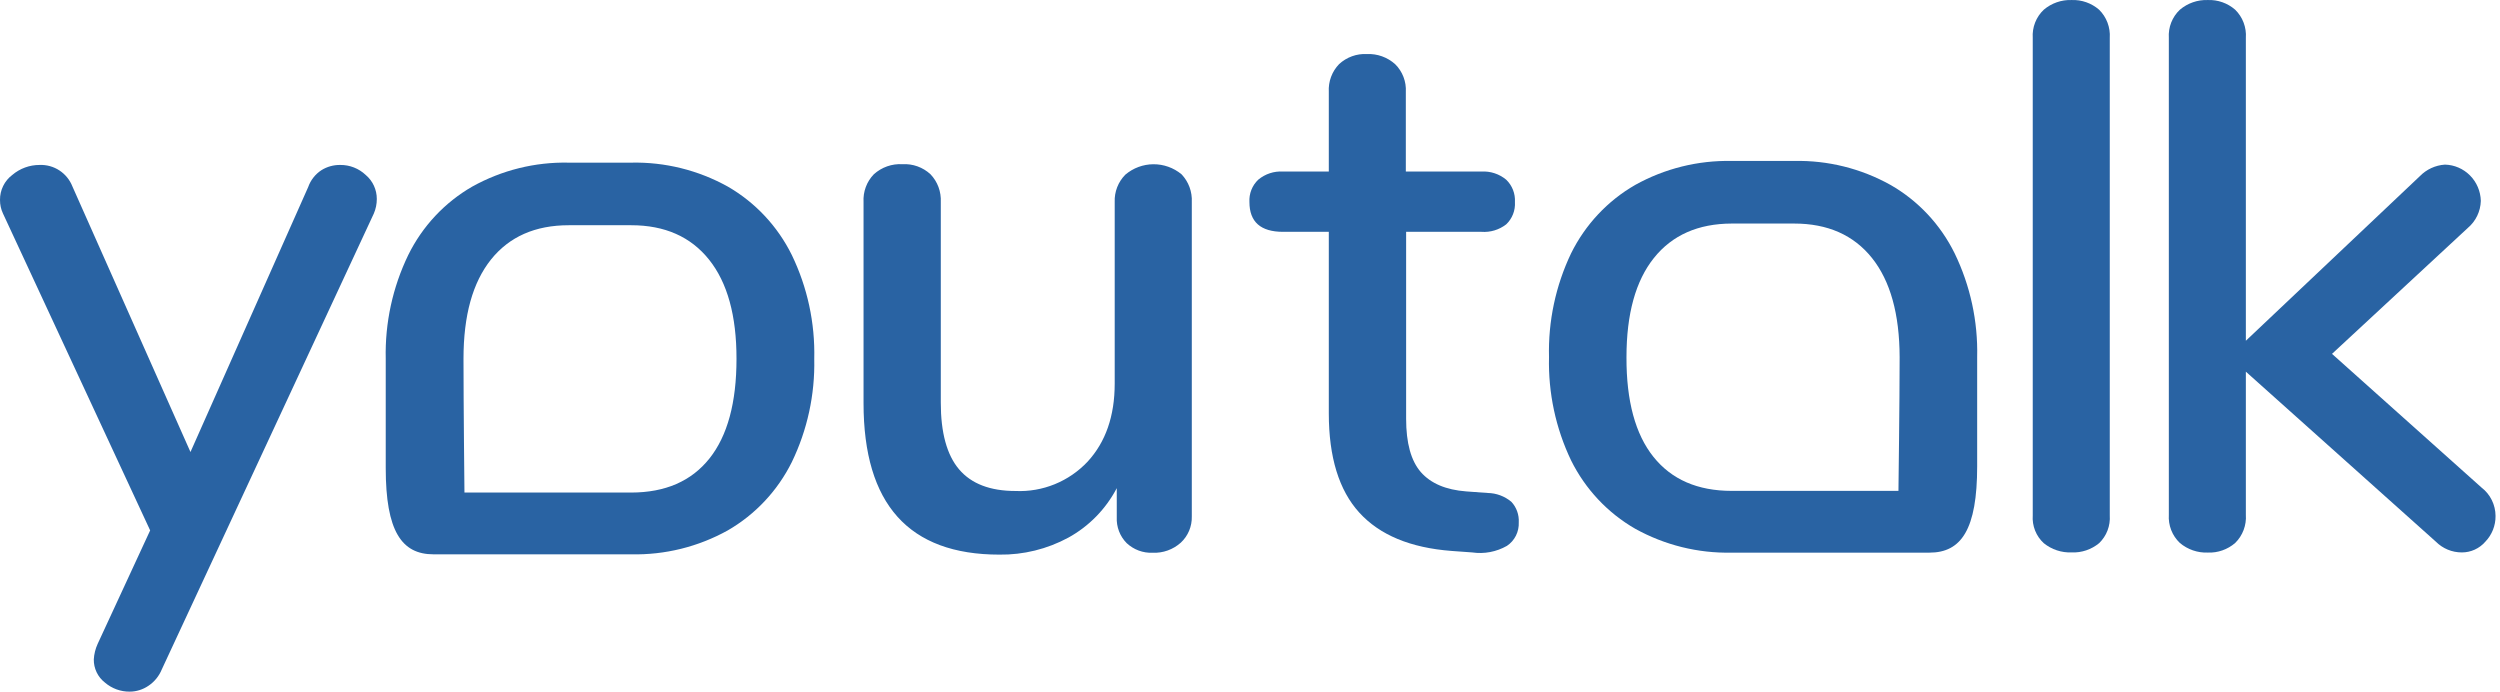 <?xml version="1.0" encoding="UTF-8"?> <svg xmlns="http://www.w3.org/2000/svg" width="347" height="96" viewBox="0 0 347 96" fill="none"> <path d="M52.301 27.611C52.302 26.978 52.164 26.352 51.9 25.779C51.635 25.205 51.25 24.698 50.77 24.291C49.81 23.381 48.541 22.881 47.226 22.895C46.313 22.881 45.413 23.128 44.633 23.609C43.772 24.164 43.118 24.994 42.775 25.967L26.437 62.741L10.058 25.895C9.699 24.978 9.068 24.198 8.253 23.661C7.437 23.123 6.476 22.856 5.504 22.895C4.111 22.889 2.761 23.383 1.695 24.291C1.164 24.691 0.733 25.212 0.439 25.813C0.144 26.413 -0.006 27.075 0 27.746C-0.005 28.404 0.138 29.055 0.419 29.648L20.841 73.621L13.55 89.381C13.243 90.055 13.063 90.781 13.019 91.522C13.01 92.142 13.145 92.757 13.413 93.316C13.68 93.874 14.074 94.361 14.561 94.738C15.522 95.563 16.743 96.011 18.002 96C18.927 95.996 19.829 95.715 20.596 95.193C21.433 94.636 22.085 93.836 22.465 92.897L51.883 29.648C52.161 29.006 52.304 28.312 52.301 27.611Z" fill="#2963A3"></path> <path d="M155.007 71.789C154.975 72.454 155.082 73.117 155.319 73.737C155.557 74.357 155.92 74.919 156.385 75.388C156.87 75.84 157.438 76.19 158.056 76.419C158.675 76.648 159.332 76.751 159.99 76.722C161.424 76.785 162.826 76.281 163.901 75.316C164.396 74.856 164.788 74.294 165.05 73.668C165.313 73.042 165.439 72.366 165.422 71.686V28.045C165.457 27.337 165.349 26.629 165.103 25.965C164.857 25.302 164.479 24.697 163.992 24.187C162.89 23.279 161.509 22.788 160.088 22.797C158.666 22.807 157.292 23.316 156.201 24.239C155.707 24.734 155.32 25.328 155.065 25.984C154.81 26.639 154.693 27.341 154.721 28.045V53.247C154.721 57.742 153.468 61.351 150.963 64.074C149.679 65.438 148.122 66.507 146.395 67.21C144.669 67.912 142.815 68.233 140.956 68.149C137.437 68.149 134.826 67.149 133.124 65.15C131.423 63.151 130.575 60.048 130.582 55.843V28.045C130.617 27.337 130.508 26.629 130.263 25.965C130.017 25.302 129.639 24.697 129.152 24.187C128.628 23.704 128.014 23.331 127.346 23.091C126.678 22.852 125.969 22.75 125.262 22.791C124.542 22.748 123.82 22.849 123.138 23.088C122.457 23.328 121.829 23.701 121.29 24.187C120.798 24.693 120.417 25.298 120.171 25.962C119.925 26.627 119.819 27.336 119.86 28.045V55.967C119.86 69.976 126.143 76.981 138.71 76.981C142.048 77.027 145.343 76.216 148.288 74.623C151.145 73.053 153.482 70.664 155.007 67.756V71.789Z" fill="#2963A3"></path> <path d="M206.484 68.425L203.513 68.207C200.694 67.994 198.595 67.101 197.213 65.529C195.844 63.957 195.17 61.485 195.17 58.124V32.178H205.616C206.85 32.272 208.074 31.904 209.057 31.143C209.474 30.75 209.799 30.267 210.009 29.73C210.219 29.194 210.309 28.617 210.273 28.041C210.305 27.465 210.213 26.89 210.004 26.354C209.794 25.818 209.471 25.335 209.057 24.939C208.091 24.138 206.862 23.735 205.616 23.811H195.129V12.766C195.169 12.054 195.058 11.341 194.802 10.675C194.547 10.01 194.154 9.408 193.649 8.909C192.572 7.942 191.166 7.437 189.728 7.503C189.025 7.465 188.323 7.569 187.66 7.809C186.997 8.049 186.388 8.419 185.868 8.899C185.377 9.405 184.996 10.01 184.75 10.674C184.503 11.338 184.397 12.048 184.438 12.756V23.811H178.087C176.841 23.733 175.611 24.136 174.646 24.939C174.229 25.333 173.903 25.815 173.692 26.351C173.48 26.888 173.387 27.464 173.421 28.041C173.421 30.799 174.976 32.178 178.087 32.178H184.438V57.38C184.438 63.45 185.848 68.052 188.676 71.155C191.504 74.257 195.763 76.036 201.481 76.47L204.34 76.677C206.002 76.92 207.696 76.6 209.16 75.767C209.69 75.414 210.121 74.927 210.409 74.354C210.697 73.781 210.833 73.141 210.804 72.499C210.833 71.98 210.757 71.46 210.581 70.971C210.406 70.482 210.134 70.034 209.782 69.655C208.854 68.876 207.69 68.442 206.484 68.425Z" fill="#2963A3"></path> <path d="M287.536 0.004C286.13 -0.044 284.756 0.435 283.677 1.349C283.15 1.844 282.74 2.451 282.475 3.128C282.21 3.804 282.097 4.532 282.145 5.258V71.537C282.094 72.255 282.205 72.976 282.471 73.645C282.736 74.313 283.149 74.911 283.677 75.394C284.77 76.275 286.14 76.73 287.536 76.676C288.921 76.736 290.28 76.28 291.355 75.394C291.868 74.902 292.267 74.301 292.523 73.634C292.779 72.966 292.886 72.25 292.836 71.537V5.258C292.883 4.536 292.775 3.813 292.52 3.138C292.264 2.463 291.867 1.853 291.355 1.349C290.294 0.43 288.931 -0.049 287.536 0.004Z" fill="#2963A3"></path> <path d="M344.431 67.669L323.682 49.116L342.532 31.639C343.078 31.178 343.522 30.606 343.834 29.959C344.145 29.311 344.317 28.605 344.339 27.885C344.306 26.558 343.77 25.295 342.842 24.358C341.914 23.42 340.667 22.88 339.357 22.849C338.036 22.934 336.793 23.508 335.864 24.462L311.725 47.296V5.258C311.775 4.536 311.668 3.813 311.412 3.137C311.156 2.462 310.758 1.852 310.244 1.349C309.188 0.43 307.827 -0.05 306.436 0.004C305.027 -0.044 303.649 0.434 302.566 1.349C302.04 1.844 301.629 2.452 301.364 3.128C301.099 3.804 300.986 4.532 301.034 5.258V71.444C300.986 72.171 301.099 72.9 301.364 73.578C301.629 74.256 302.039 74.866 302.566 75.363C303.65 76.274 305.028 76.749 306.436 76.697C307.826 76.754 309.186 76.277 310.244 75.363C310.758 74.858 311.156 74.246 311.412 73.569C311.668 72.892 311.775 72.166 311.725 71.444V51.588L338.09 75.177C339.049 76.14 340.345 76.679 341.695 76.676C342.315 76.68 342.929 76.547 343.495 76.288C344.061 76.03 344.565 75.651 344.973 75.177C345.888 74.226 346.394 72.947 346.381 71.619C346.379 70.853 346.201 70.098 345.863 69.413C345.525 68.728 345.035 68.131 344.431 67.669Z" fill="#2963A3"></path> <path d="M60.167 76.94H87.614C92.29 77.043 96.91 75.898 101.011 73.621C104.834 71.417 107.928 68.117 109.905 64.137C112.059 59.684 113.127 54.772 113.019 49.814C113.139 44.825 112.071 39.881 109.905 35.398C107.935 31.409 104.839 28.101 101.011 25.894C96.91 23.617 92.29 22.472 87.614 22.575H78.945C74.272 22.472 69.655 23.617 65.558 25.894C61.726 28.095 58.629 31.404 56.664 35.398C54.495 39.88 53.424 44.825 53.54 49.814V64.975C53.54 73.714 55.745 76.94 60.167 76.94ZM68.152 36.019C70.698 32.847 74.296 31.262 78.945 31.262H87.614C92.271 31.262 95.871 32.854 98.418 36.039C100.964 39.225 102.233 43.816 102.226 49.814C102.226 55.888 100.974 60.497 98.469 63.641C95.964 66.785 92.346 68.36 87.614 68.367H64.466C64.466 68.367 64.333 55.885 64.333 49.814C64.333 43.744 65.609 39.214 68.152 36.019Z" fill="#2963A3"></path> <path d="M262.413 25.672C258.318 23.387 253.7 22.238 249.026 22.341H240.357C235.68 22.243 231.06 23.392 226.96 25.672C223.132 27.874 220.037 31.178 218.066 35.165C215.924 39.654 214.873 44.597 215.003 49.581C214.883 54.534 215.934 59.445 218.066 63.904C220.04 67.886 223.135 71.186 226.96 73.387C231.061 75.663 235.681 76.808 240.357 76.707H267.804C272.236 76.707 274.431 73.48 274.431 64.711V49.581C274.55 44.591 273.478 39.646 271.306 35.165C269.342 31.174 266.245 27.867 262.413 25.672ZM263.505 68.134H240.357C235.639 68.134 232.021 66.562 229.502 63.418C226.984 60.274 225.735 55.662 225.755 49.581C225.755 43.569 227.025 38.977 229.564 35.806C232.103 32.635 235.701 31.042 240.357 31.029H249.026C253.682 31.029 257.283 32.621 259.83 35.806C262.375 38.991 263.655 43.583 263.669 49.581C263.669 55.651 263.505 68.134 263.505 68.134Z" fill="#2963A3"></path> </svg> 